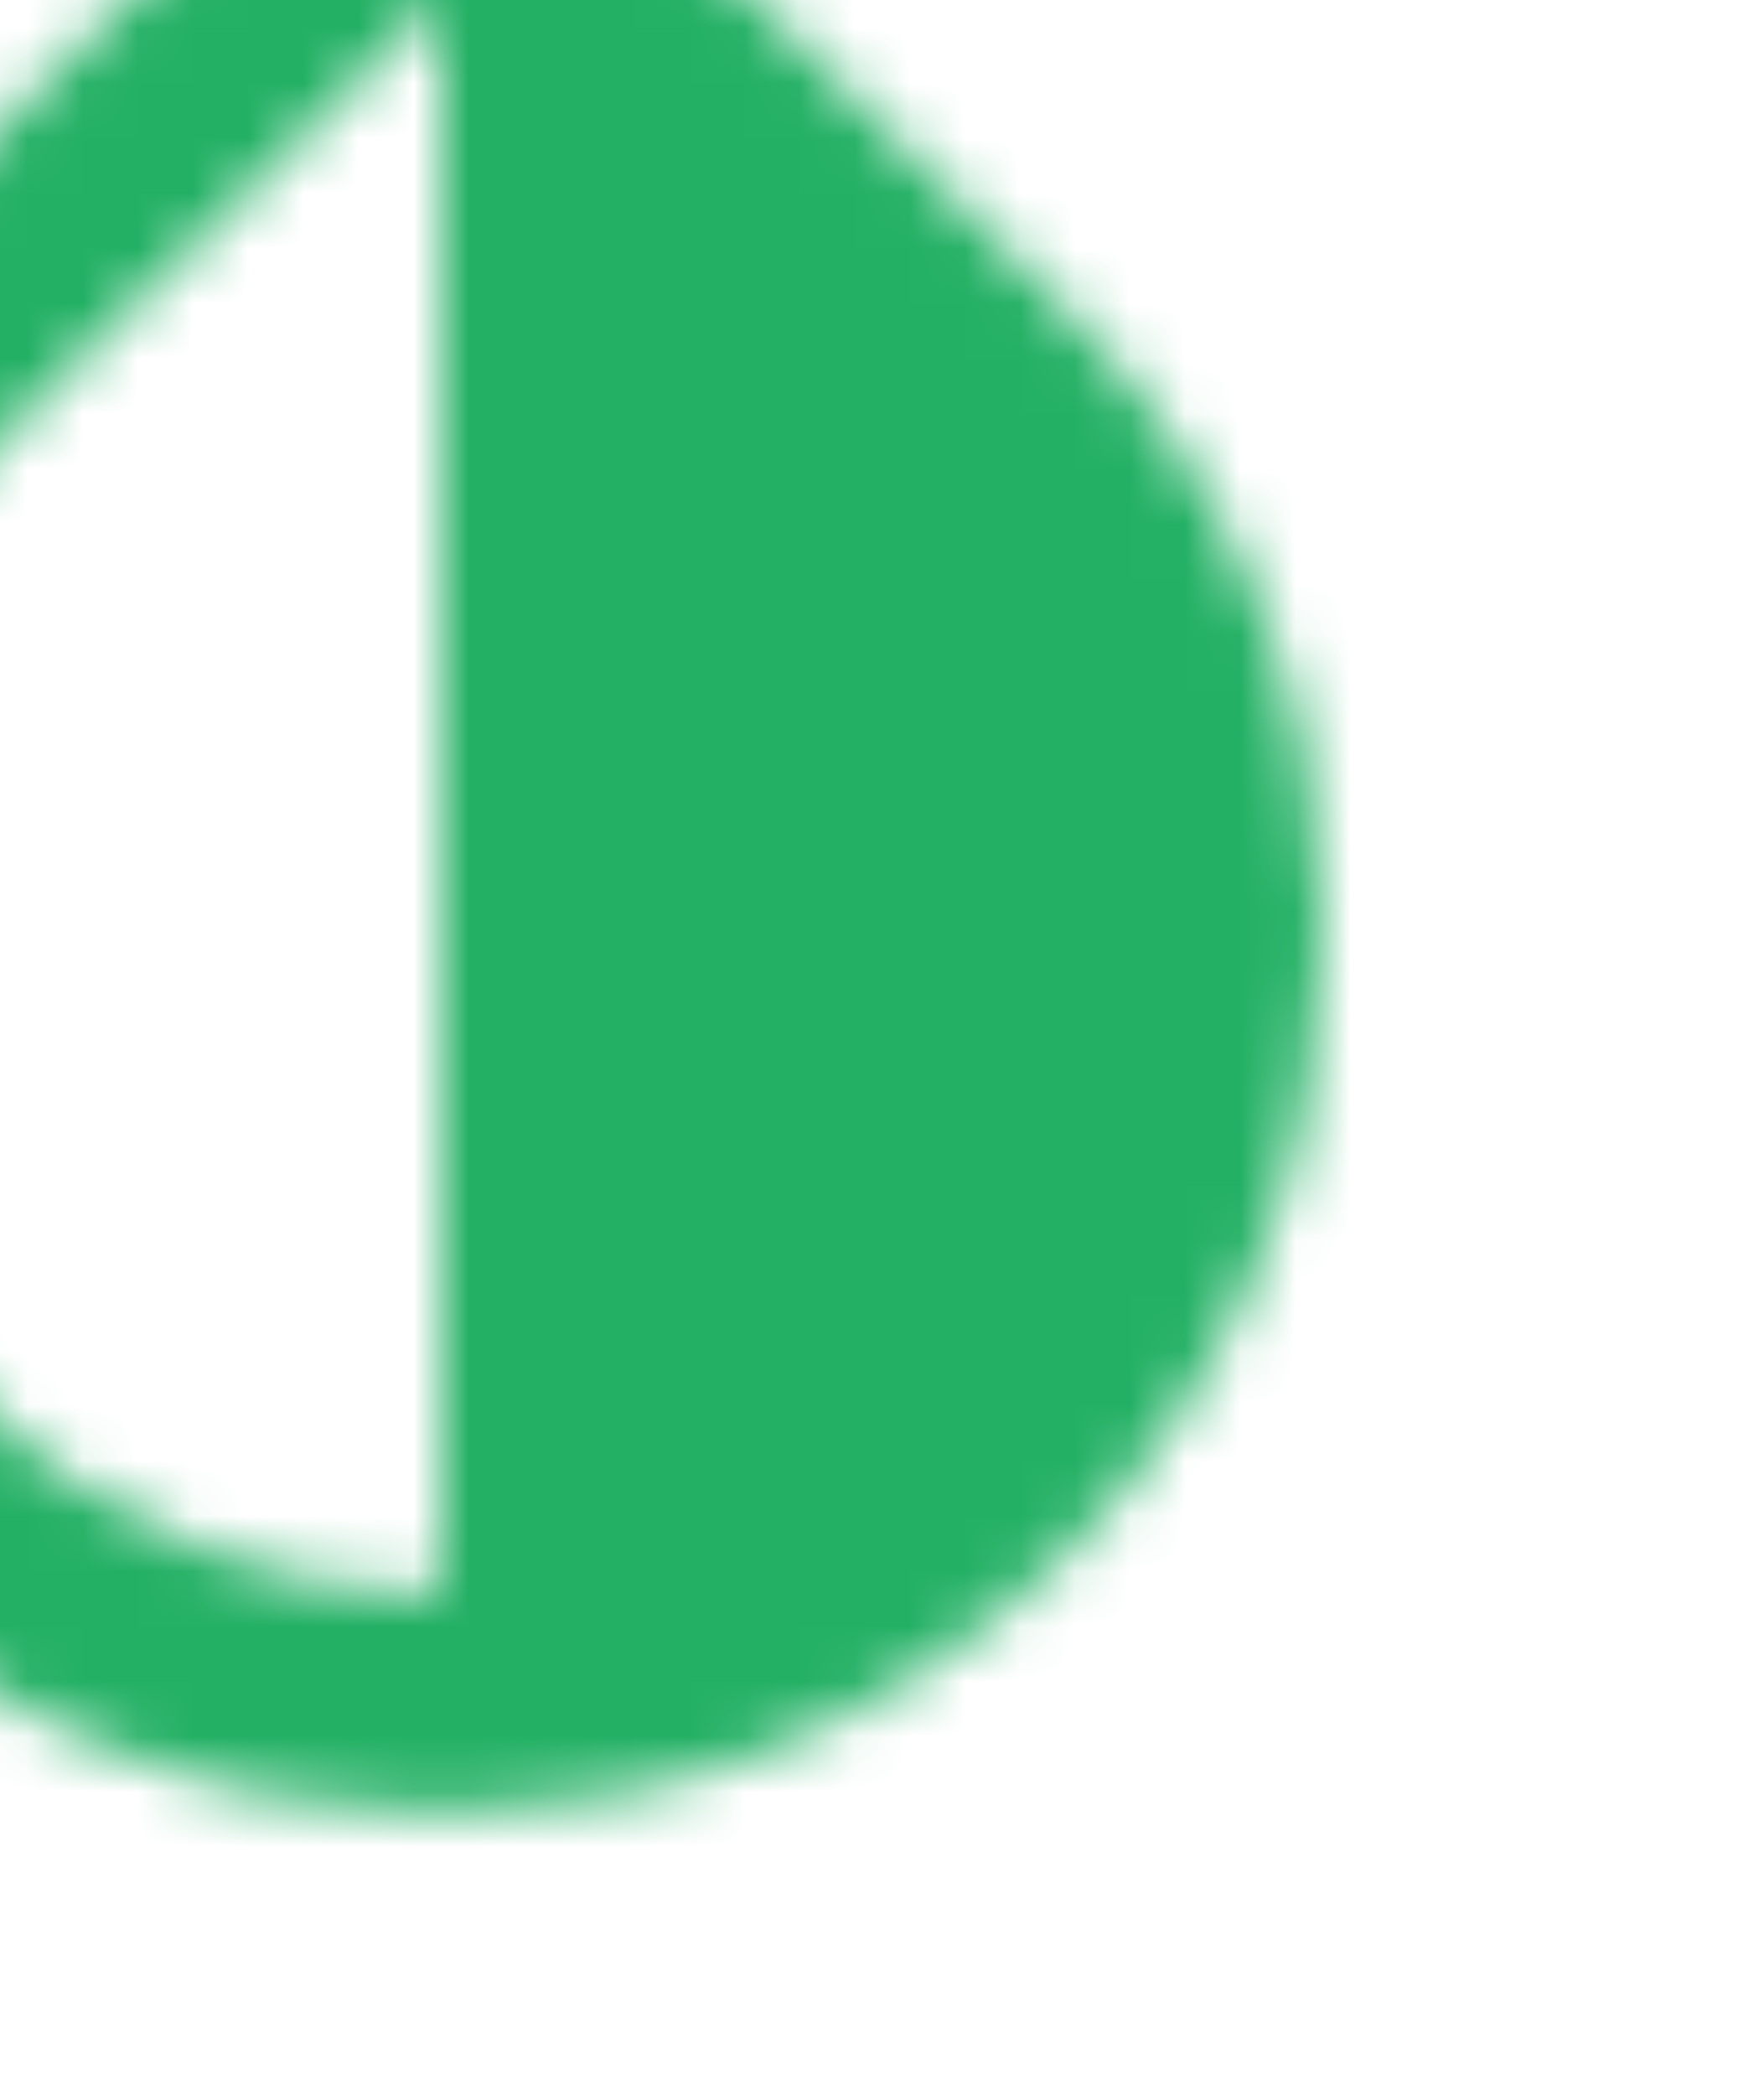 <?xml version="1.0" encoding="UTF-8"?>
<svg width="32px" height="38px" viewBox="0 0 32 38" version="1.1" xmlns="http://www.w3.org/2000/svg" xmlns:xlink="http://www.w3.org/1999/xlink">
    <!-- Generator: sketchtool 62 (101010) - https://sketch.com -->
    <title>FA8A4DCB-E534-4F82-9659-438871C7CF0C</title>
    <desc>Created with sketchtool.</desc>
    <defs>
        <path d="M4.68,10.592 C-1.56,16.832 -1.56,26.972 4.68,33.212 C7.8,36.332 11.9,37.892 16,37.892 C20.1,37.892 24.2,36.332 27.32,33.212 C33.56,26.972 33.56,16.832 27.32,10.592 L17.42,0.692 C17.046,0.318 16.539,0.108 16.01,0.108 C15.481,0.108 14.974,0.318 14.6,0.692 L4.68,10.592 Z M16,33.912 C12.8,33.912 9.78,32.672 7.52,30.392 C5.24,28.112 4,25.112 4,21.912 C4,18.712 5.24,15.692 7.52,13.432 L16,4.932 L16,33.912 Z" id="path-1"></path>
    </defs>
    <g id="PPC-LP-2020---Commodities-Energies" stroke="none" stroke-width="1" fill="none" fill-rule="evenodd">
        <g id="Commodities-Energies-LP-Desktop" transform="translate(-148, -365)">
            <g id="HERO" transform="translate(0, 100)">
                <g id="Text" transform="translate(140, 72)">
                    <g id="bullets" transform="translate(0, 193)">
                        <g id="icon/social/poll_24px" transform="translate(8, 0)">
                            <mask id="mask-2" fill="white">
                                <use xlink:href="#path-1"></use>
                            </mask>
                            <g id="icon/action/invert_colors_24px" fill-rule="nonzero"></g>
                            <rect id="Color-/-Surface-/-Light" fill="#23B064" mask="url(#mask-2)" x="-8" y="-5" width="48" height="48"></rect>
                        </g>
                    </g>
                </g>
            </g>
        </g>
    </g>
</svg>